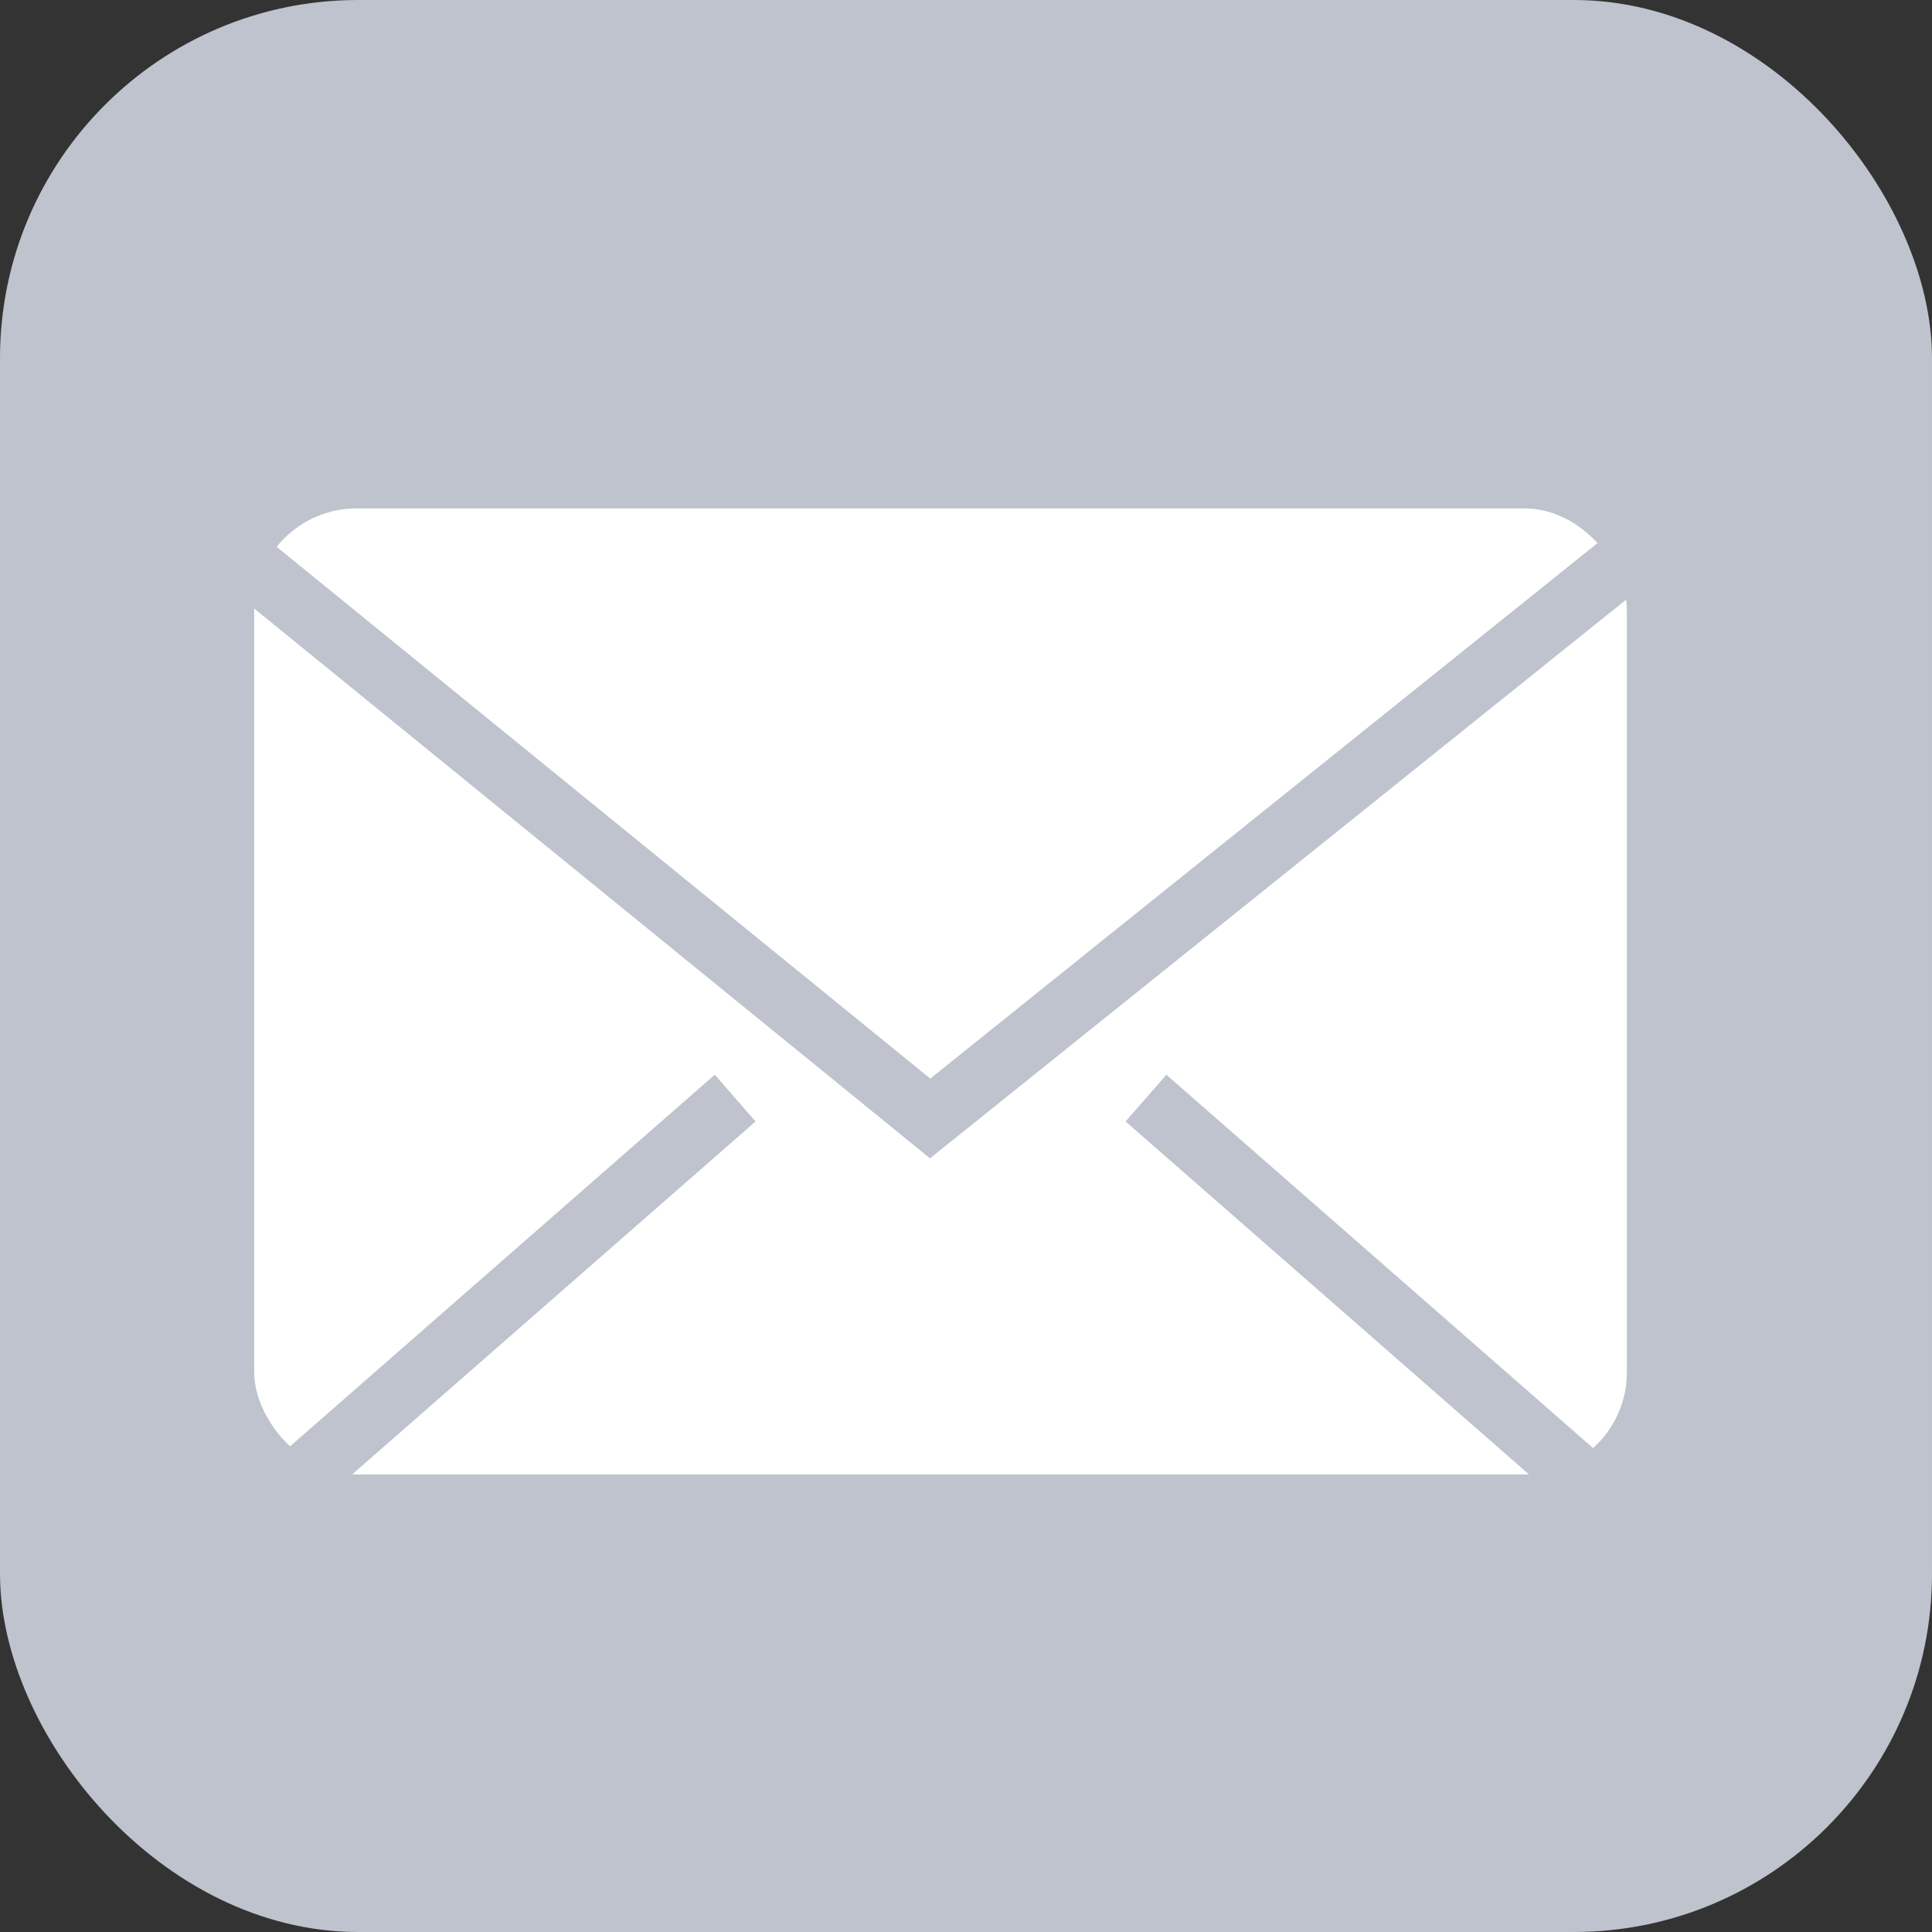 <svg xmlns="http://www.w3.org/2000/svg" width="37" height="37" viewBox="0 0 37 37">
    <rect x="0" y="0" width="37" height="37" fill="#333333" stroke="none"/>
    <g fill="none" fill-rule="evenodd">
        <rect width="37" height="37" fill="#BEC3CD" rx="6.86"/>
        <rect width="26.289" height="18.5" x="4.868" y="9.737" fill="#FFF" rx="1.96"/>
        <g stroke="#BEC3CD" stroke-linecap="square" stroke-width="1.188">
            <path d="M4.868 10.888L17.813 21.42l13.345-10.71M13.632 21.421l-7.79 6.816M30.184 28.237l-7.79-6.816"/>
        </g>
    </g>
</svg>
